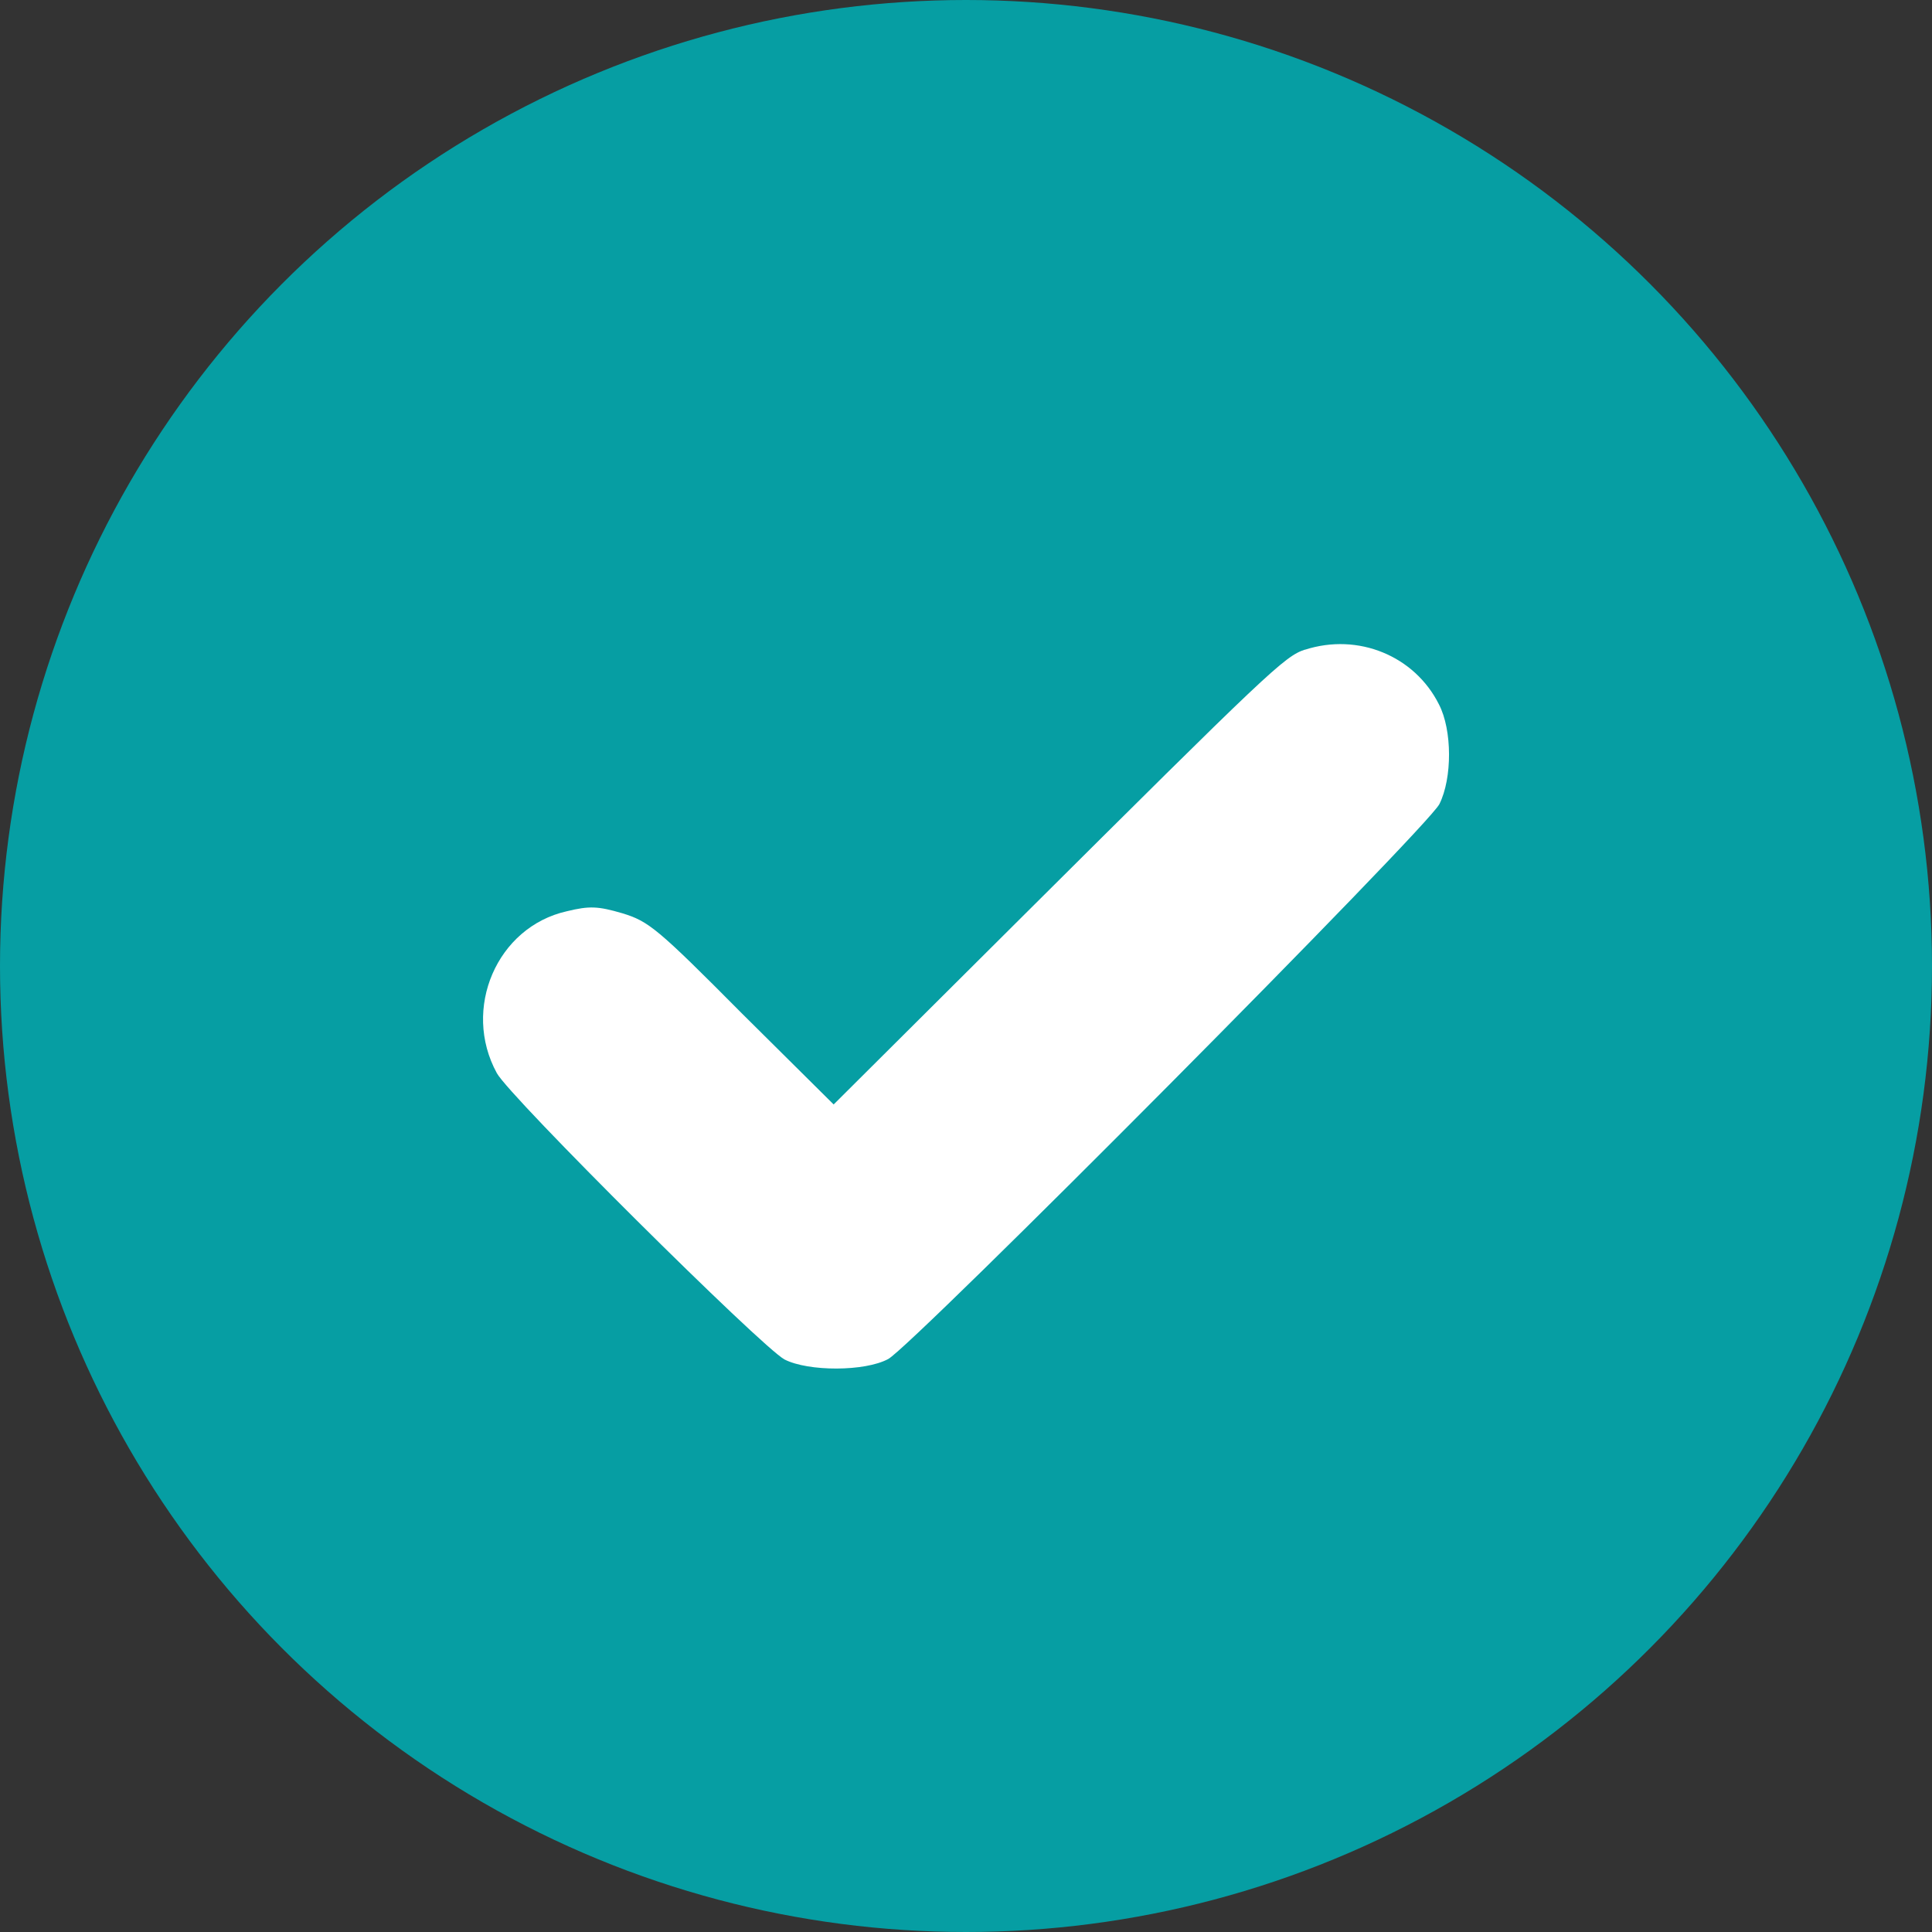 <svg fill="none" height="24" viewBox="0 0 24 24" width="24" xmlns="http://www.w3.org/2000/svg" xmlns:xlink="http://www.w3.org/1999/xlink"><rect x="0" y="0" width="24" height="24" fill="#333333" stroke="none"/><clipPath id="a"><path d="m0 0h24v24h-24z"/></clipPath><g clip-path="url(#a)"><circle cx="12" cy="12" fill="#069ea3" r="12"/><path d="m16.21 8.07c-.253.082-.456.277-3.531 3.337l-2.323 2.313-1.14-1.131c-1.054-1.062-1.159-1.144-1.485-1.244-.302-.088-.407-.094-.69-.025-.869.195-1.306 1.213-.869 2.011.16.295 3.291 3.406 3.574 3.557.296.151.998.151 1.288-.006.302-.163 6.705-6.605 6.847-6.894.16-.321.16-.918-.006-1.238-.302-.603-1.004-.892-1.664-.679z" fill="#fff"/></g></svg>